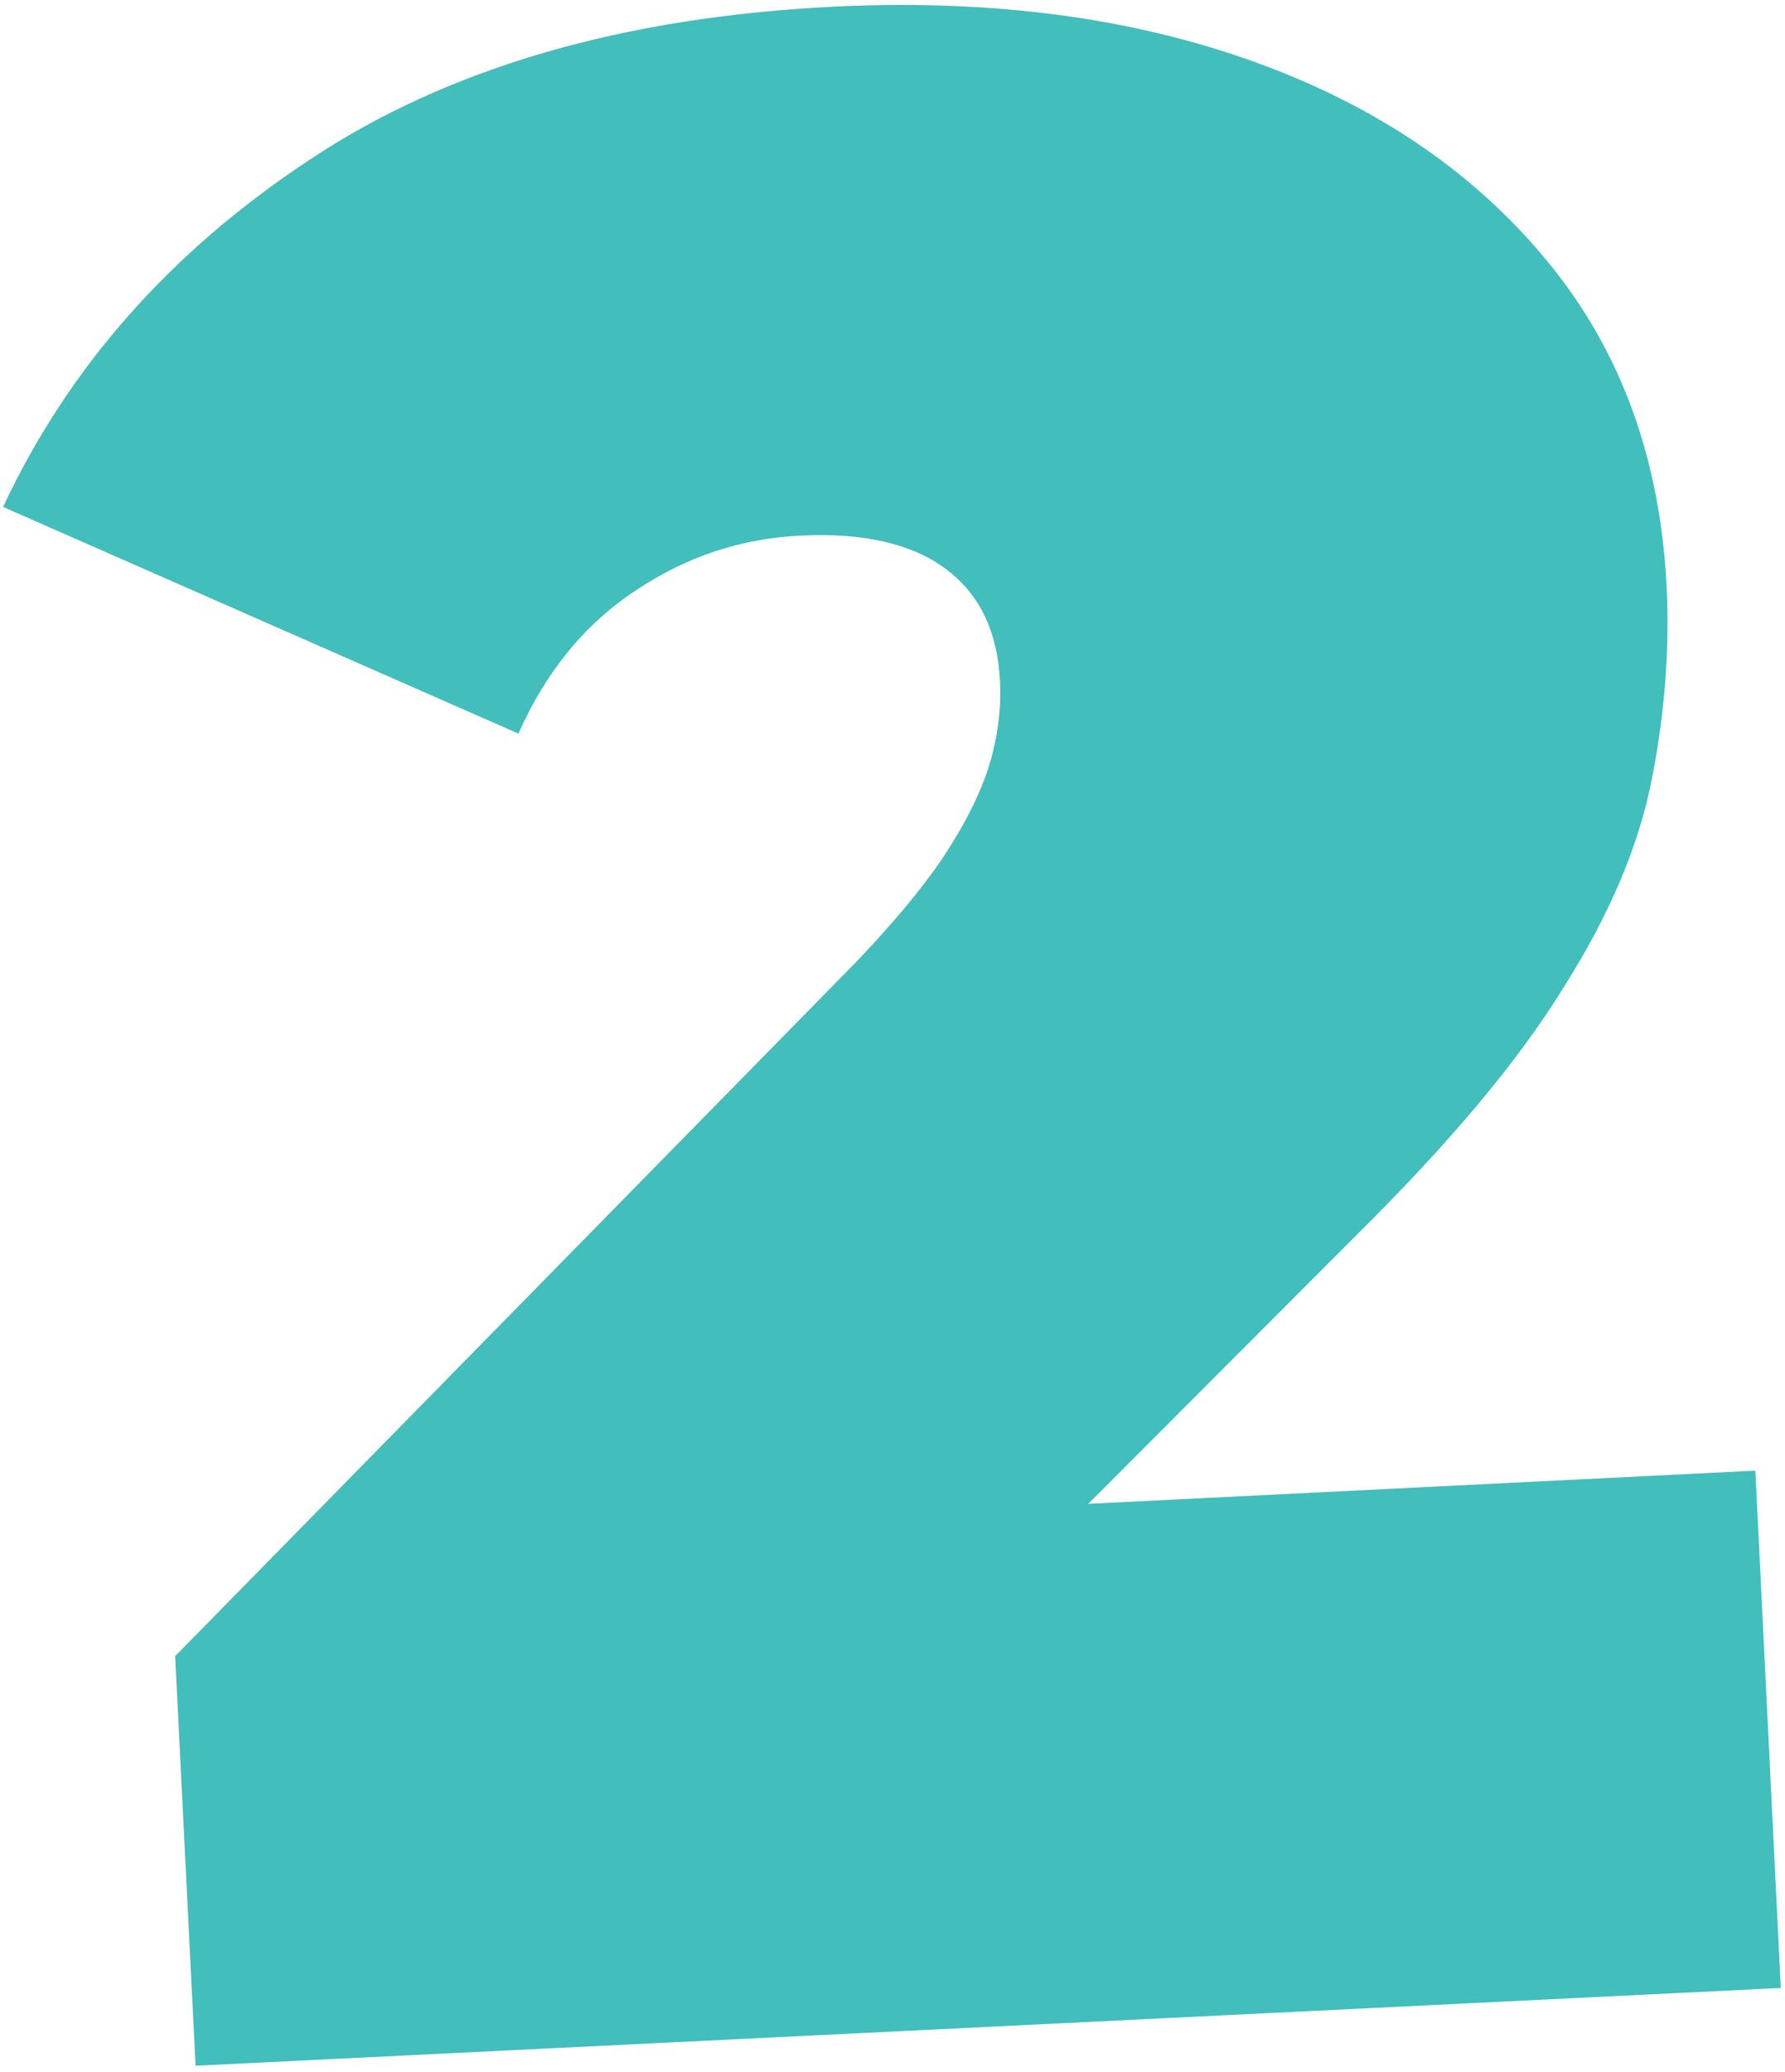 <?xml version="1.0" encoding="UTF-8"?> <svg xmlns="http://www.w3.org/2000/svg" width="162" height="188" viewBox="0 0 162 188" fill="none"> <path d="M98.767 136.438L123.281 111.879C131.627 103.619 137.886 96.153 141.974 89.475C146.141 82.886 148.76 76.62 149.918 70.679C151.069 64.823 151.546 58.922 151.252 53.139C150.659 41.659 147.152 31.934 140.569 23.869C133.985 15.804 125.152 9.708 113.98 5.661C102.807 1.614 90.122 -0.076 75.924 0.591C56.625 1.512 40.639 6.129 28.046 14.53C15.459 22.848 6.203 33.335 0.277 45.993L47.05 66.558C49.54 60.961 53.049 56.617 57.745 53.539C62.357 50.456 67.38 48.84 72.651 48.597C78.433 48.303 82.855 49.359 85.921 51.682C88.988 54.004 90.541 57.413 90.756 61.834C90.874 63.876 90.644 66.064 90.066 68.399C89.487 70.733 88.289 73.45 86.484 76.382C84.674 79.397 81.811 82.936 77.892 87.083L15.896 150.257L17.75 187.416L161.617 180.361L159.31 133.425L98.767 136.438Z" fill="#42BEBC"></path> </svg> 